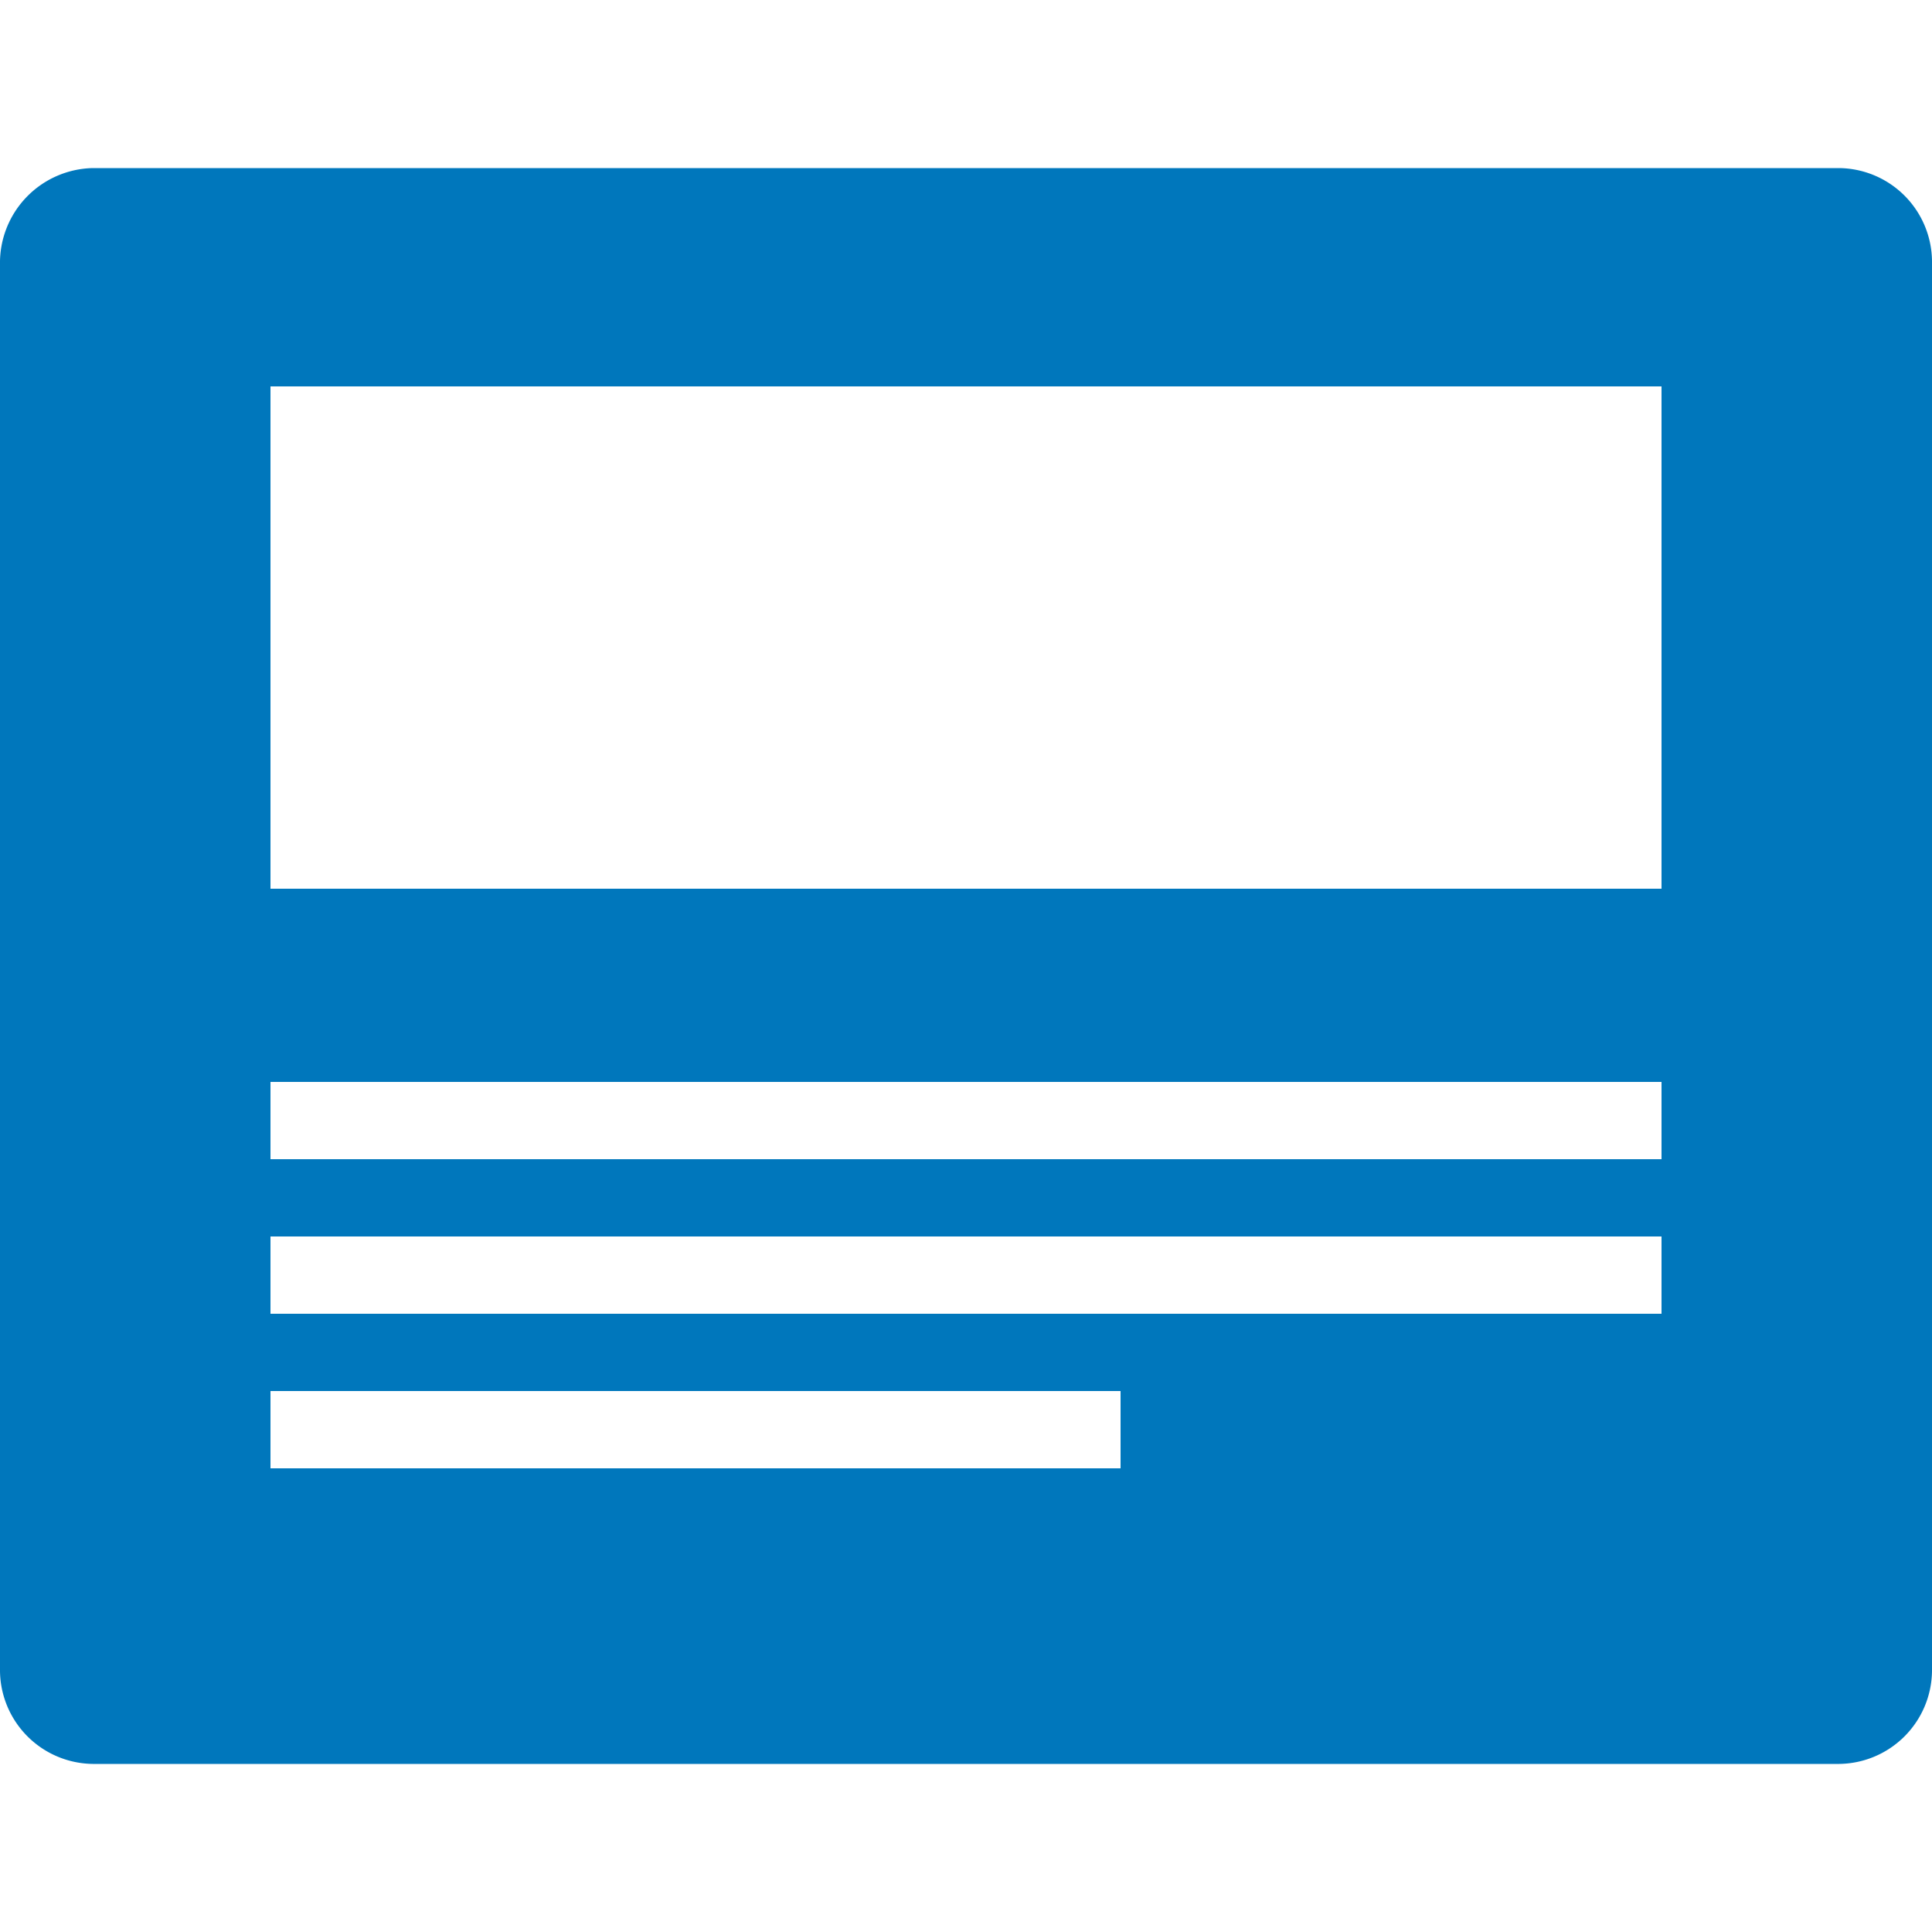 <?xml version="1.0" encoding="UTF-8"?>
<svg xmlns="http://www.w3.org/2000/svg" width="50" height="50">
  <defs>
    <clipPath id="a">
      <path d="M0 0h50v50H0z"></path>
    </clipPath>
  </defs>
  <g clip-path="url(#a)">
    <path data-name="Differenzmenge 1" d="M47.6 45.65H2.4a2.432 2.432 0 0 1-2.4-2.4V6.85a2.454 2.454 0 0 1 2.4-2.5h45.2a2.432 2.432 0 0 1 2.4 2.4v36.5a2.432 2.432 0 0 1-2.4 2.4ZM7 36v2h22v-2Zm0-4v2h36v-2Zm0-4v2h36v-2Zm0-18v13h36V10Z" fill="#0077bc"></path>
  </g>
</svg>
